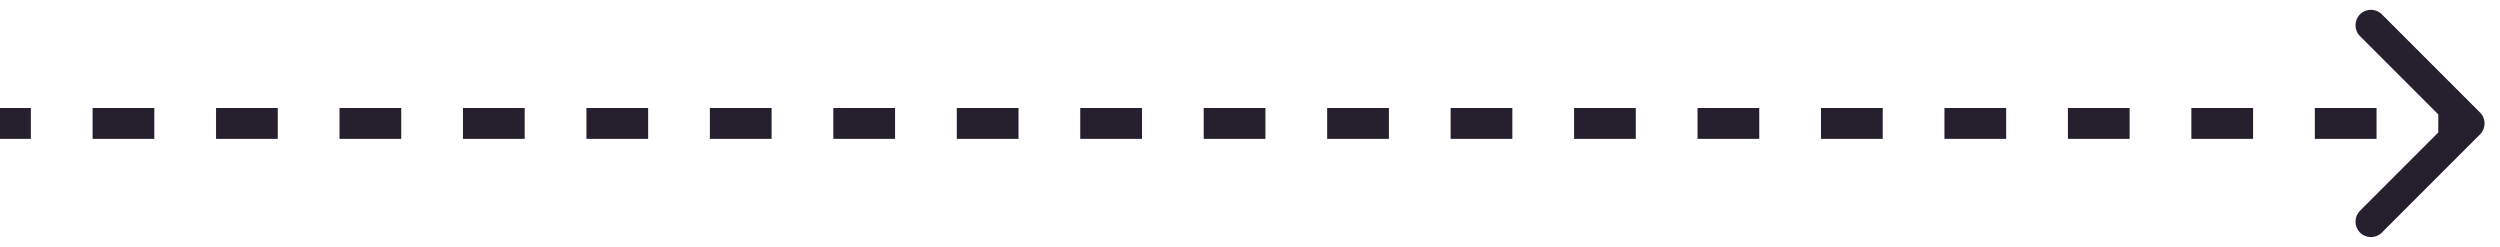 <svg width="81" height="8" viewBox="0 0 81 8" fill="none" xmlns="http://www.w3.org/2000/svg">
<path d="M80.354 4.354C80.549 4.158 80.549 3.842 80.354 3.646L77.172 0.464C76.976 0.269 76.66 0.269 76.465 0.464C76.269 0.66 76.269 0.976 76.465 1.172L79.293 4L76.465 6.828C76.269 7.024 76.269 7.34 76.465 7.536C76.66 7.731 76.976 7.731 77.172 7.536L80.354 4.354ZM80 3.5L79 3.5L79 4.5L80 4.5L80 3.5ZM77 3.5L75 3.5L75 4.5L77 4.5L77 3.5ZM73 3.5L71 3.5L71 4.5L73 4.5L73 3.5ZM69 3.5L67 3.5L67 4.5L69 4.5L69 3.5ZM65 3.5L63 3.5L63 4.5L65 4.5L65 3.5ZM61 3.5L59 3.5L59 4.5L61 4.5L61 3.5ZM57 3.5L55 3.5L55 4.5L57 4.5L57 3.5ZM53 3.5L51 3.5L51 4.5L53 4.5L53 3.5ZM49 3.5L47 3.5L47 4.5L49 4.5L49 3.5ZM45 3.5L43 3.5L43 4.5L45 4.5L45 3.5ZM41 3.5L39 3.5L39 4.5L41 4.5L41 3.5ZM37 3.5L35 3.5L35 4.5L37 4.5L37 3.5ZM33 3.5L31 3.5L31 4.5L33 4.5L33 3.5ZM29 3.5L27 3.5L27 4.5L29 4.5L29 3.5ZM25 3.5L23 3.5L23 4.5L25 4.5L25 3.5ZM21 3.5L19 3.5L19 4.5L21 4.5L21 3.5ZM17 3.5L15 3.5L15 4.5L17 4.5L17 3.5ZM13 3.5L11 3.5L11 4.5L13 4.5L13 3.5ZM9 3.5L7 3.5L7 4.5L9 4.5L9 3.5ZM5 3.5L3 3.5L3 4.5L5 4.5L5 3.5ZM1 3.5L4.37114e-08 3.5L-4.37114e-08 4.5L1 4.5L1 3.5Z" fill="#26202E"/>
</svg>
